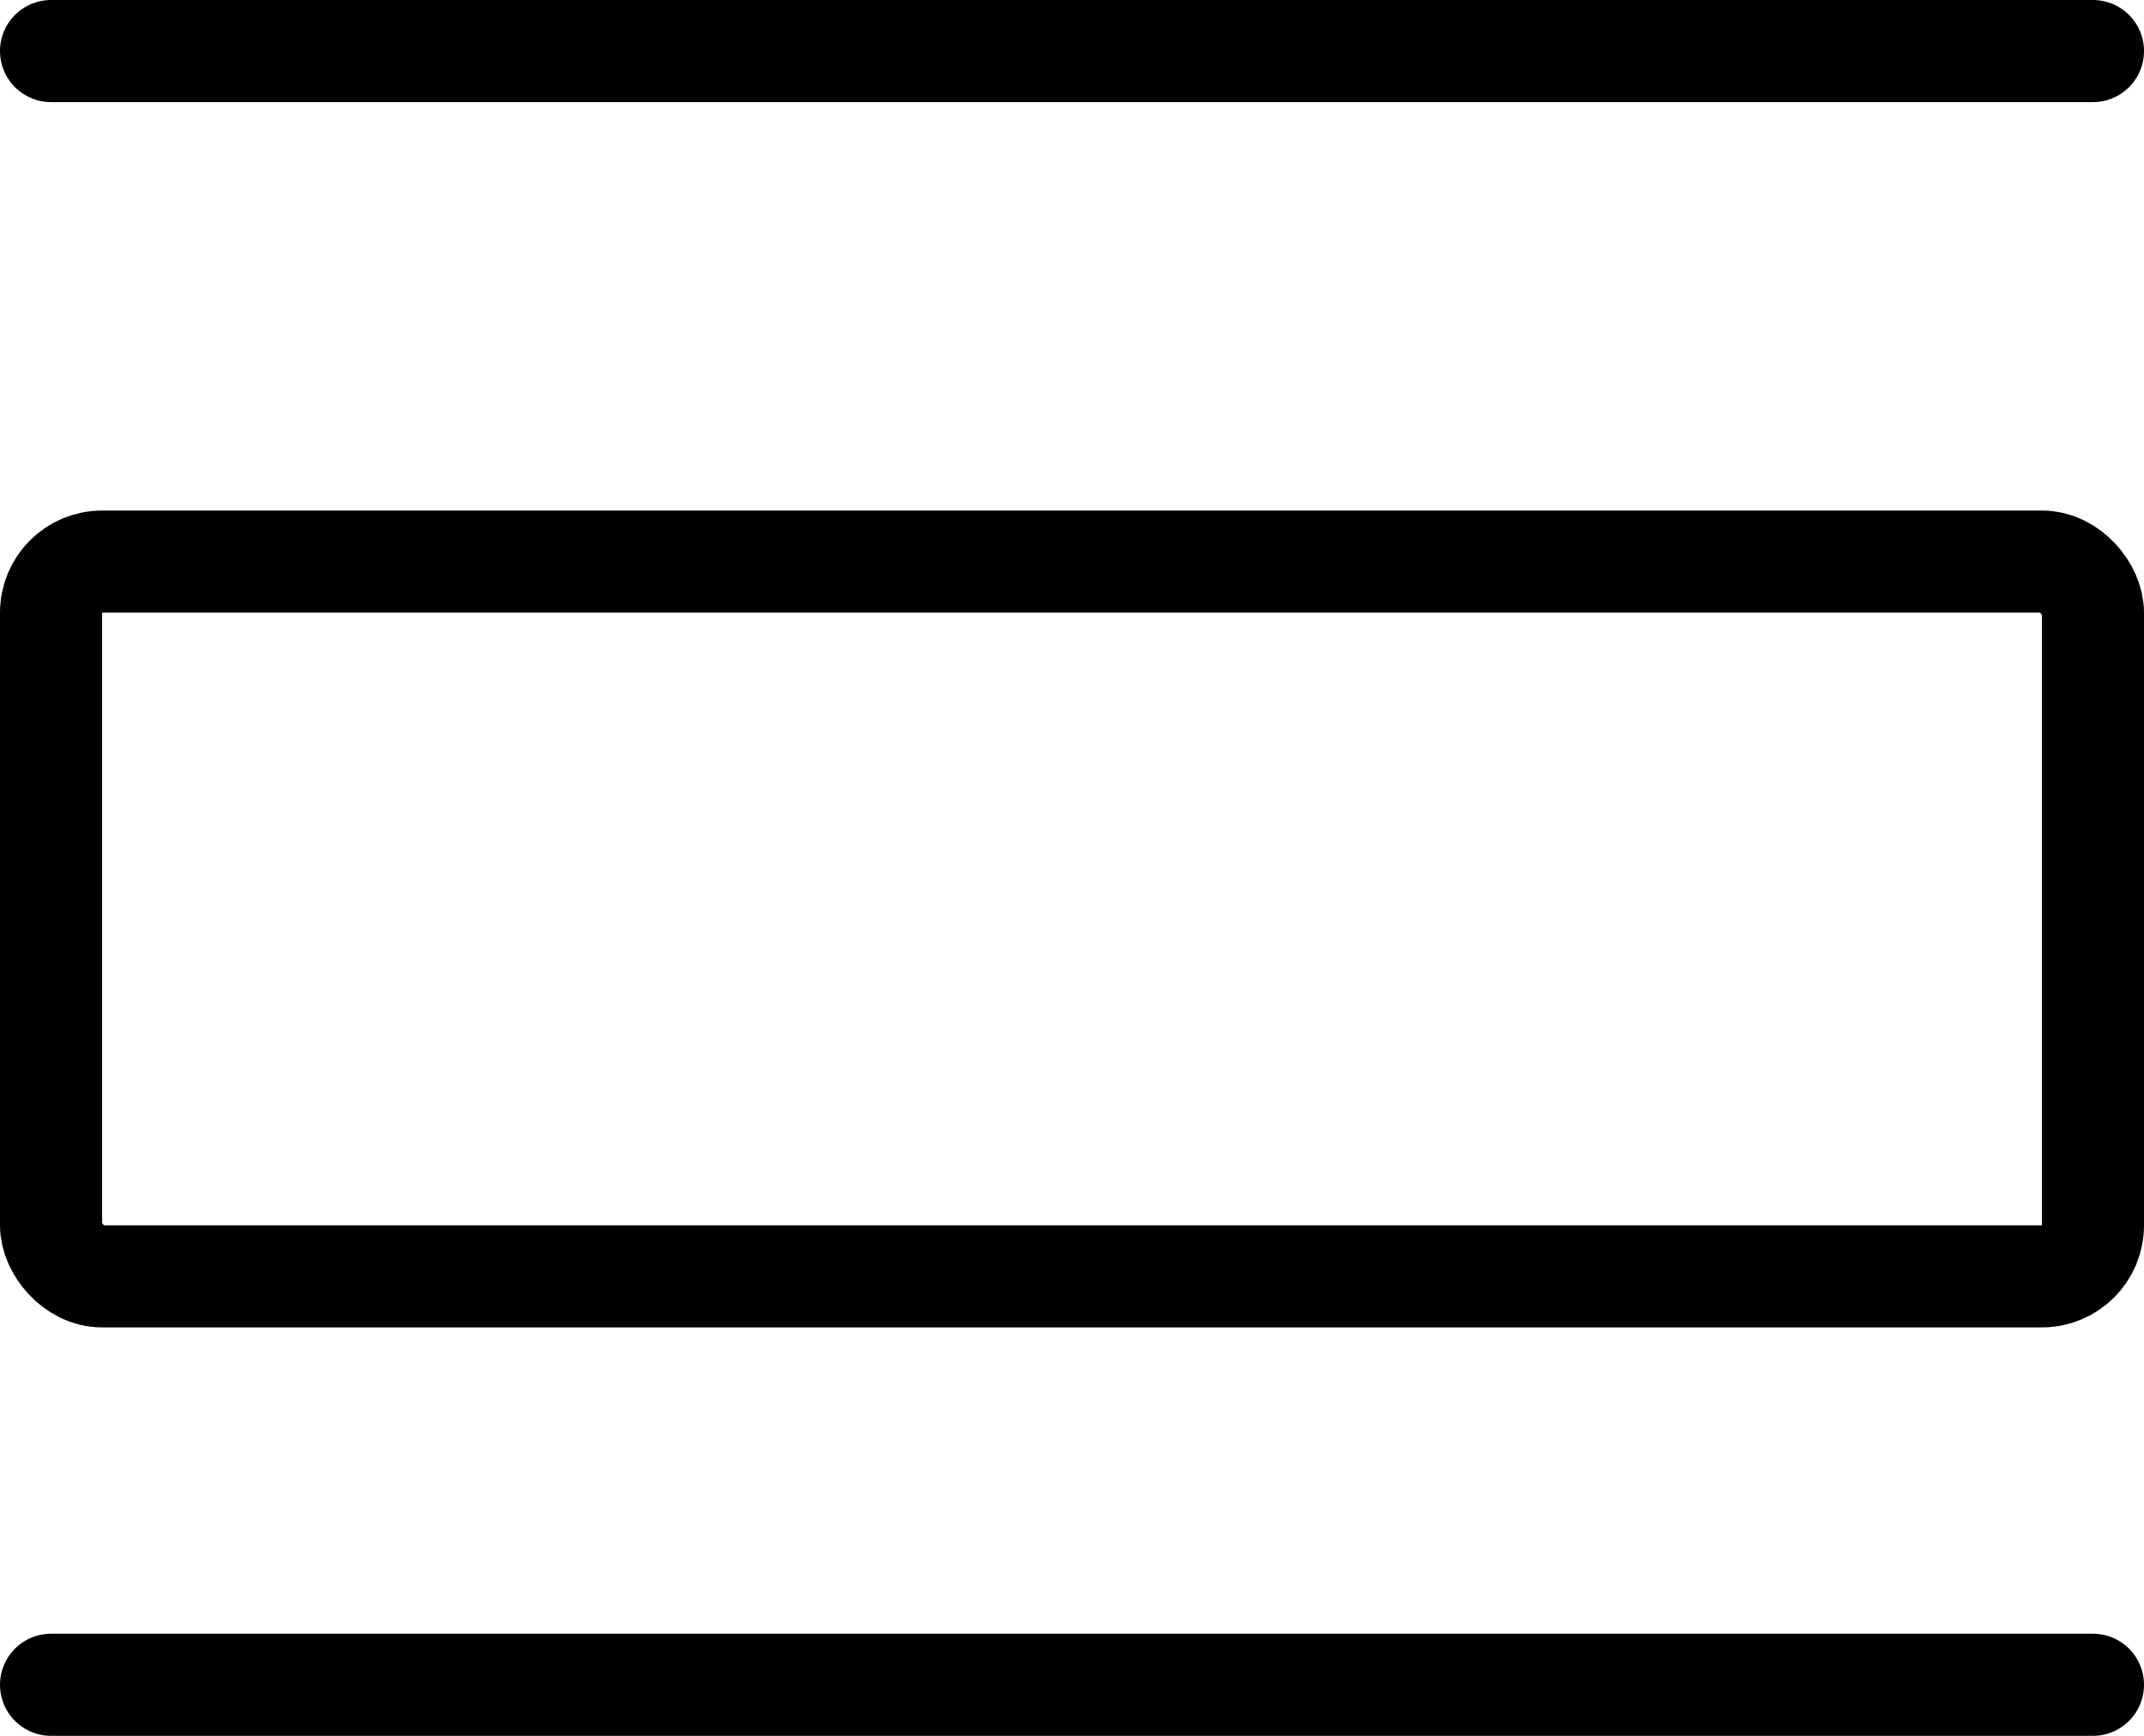 <svg width="21" height="17" viewBox="0 0 21 17" fill="none" xmlns="http://www.w3.org/2000/svg">
<line x1="0.5" y1="0.5" x2="20.5" y2="0.5" stroke="black" stroke-linecap="round"/>
<rect x="0.5" y="5.5" width="20" height="7" rx="0.5" stroke="black" stroke-linecap="round"/>
<line x1="0.5" y1="16.5" x2="20.5" y2="16.5" stroke="black" stroke-linecap="round"/>
</svg>
